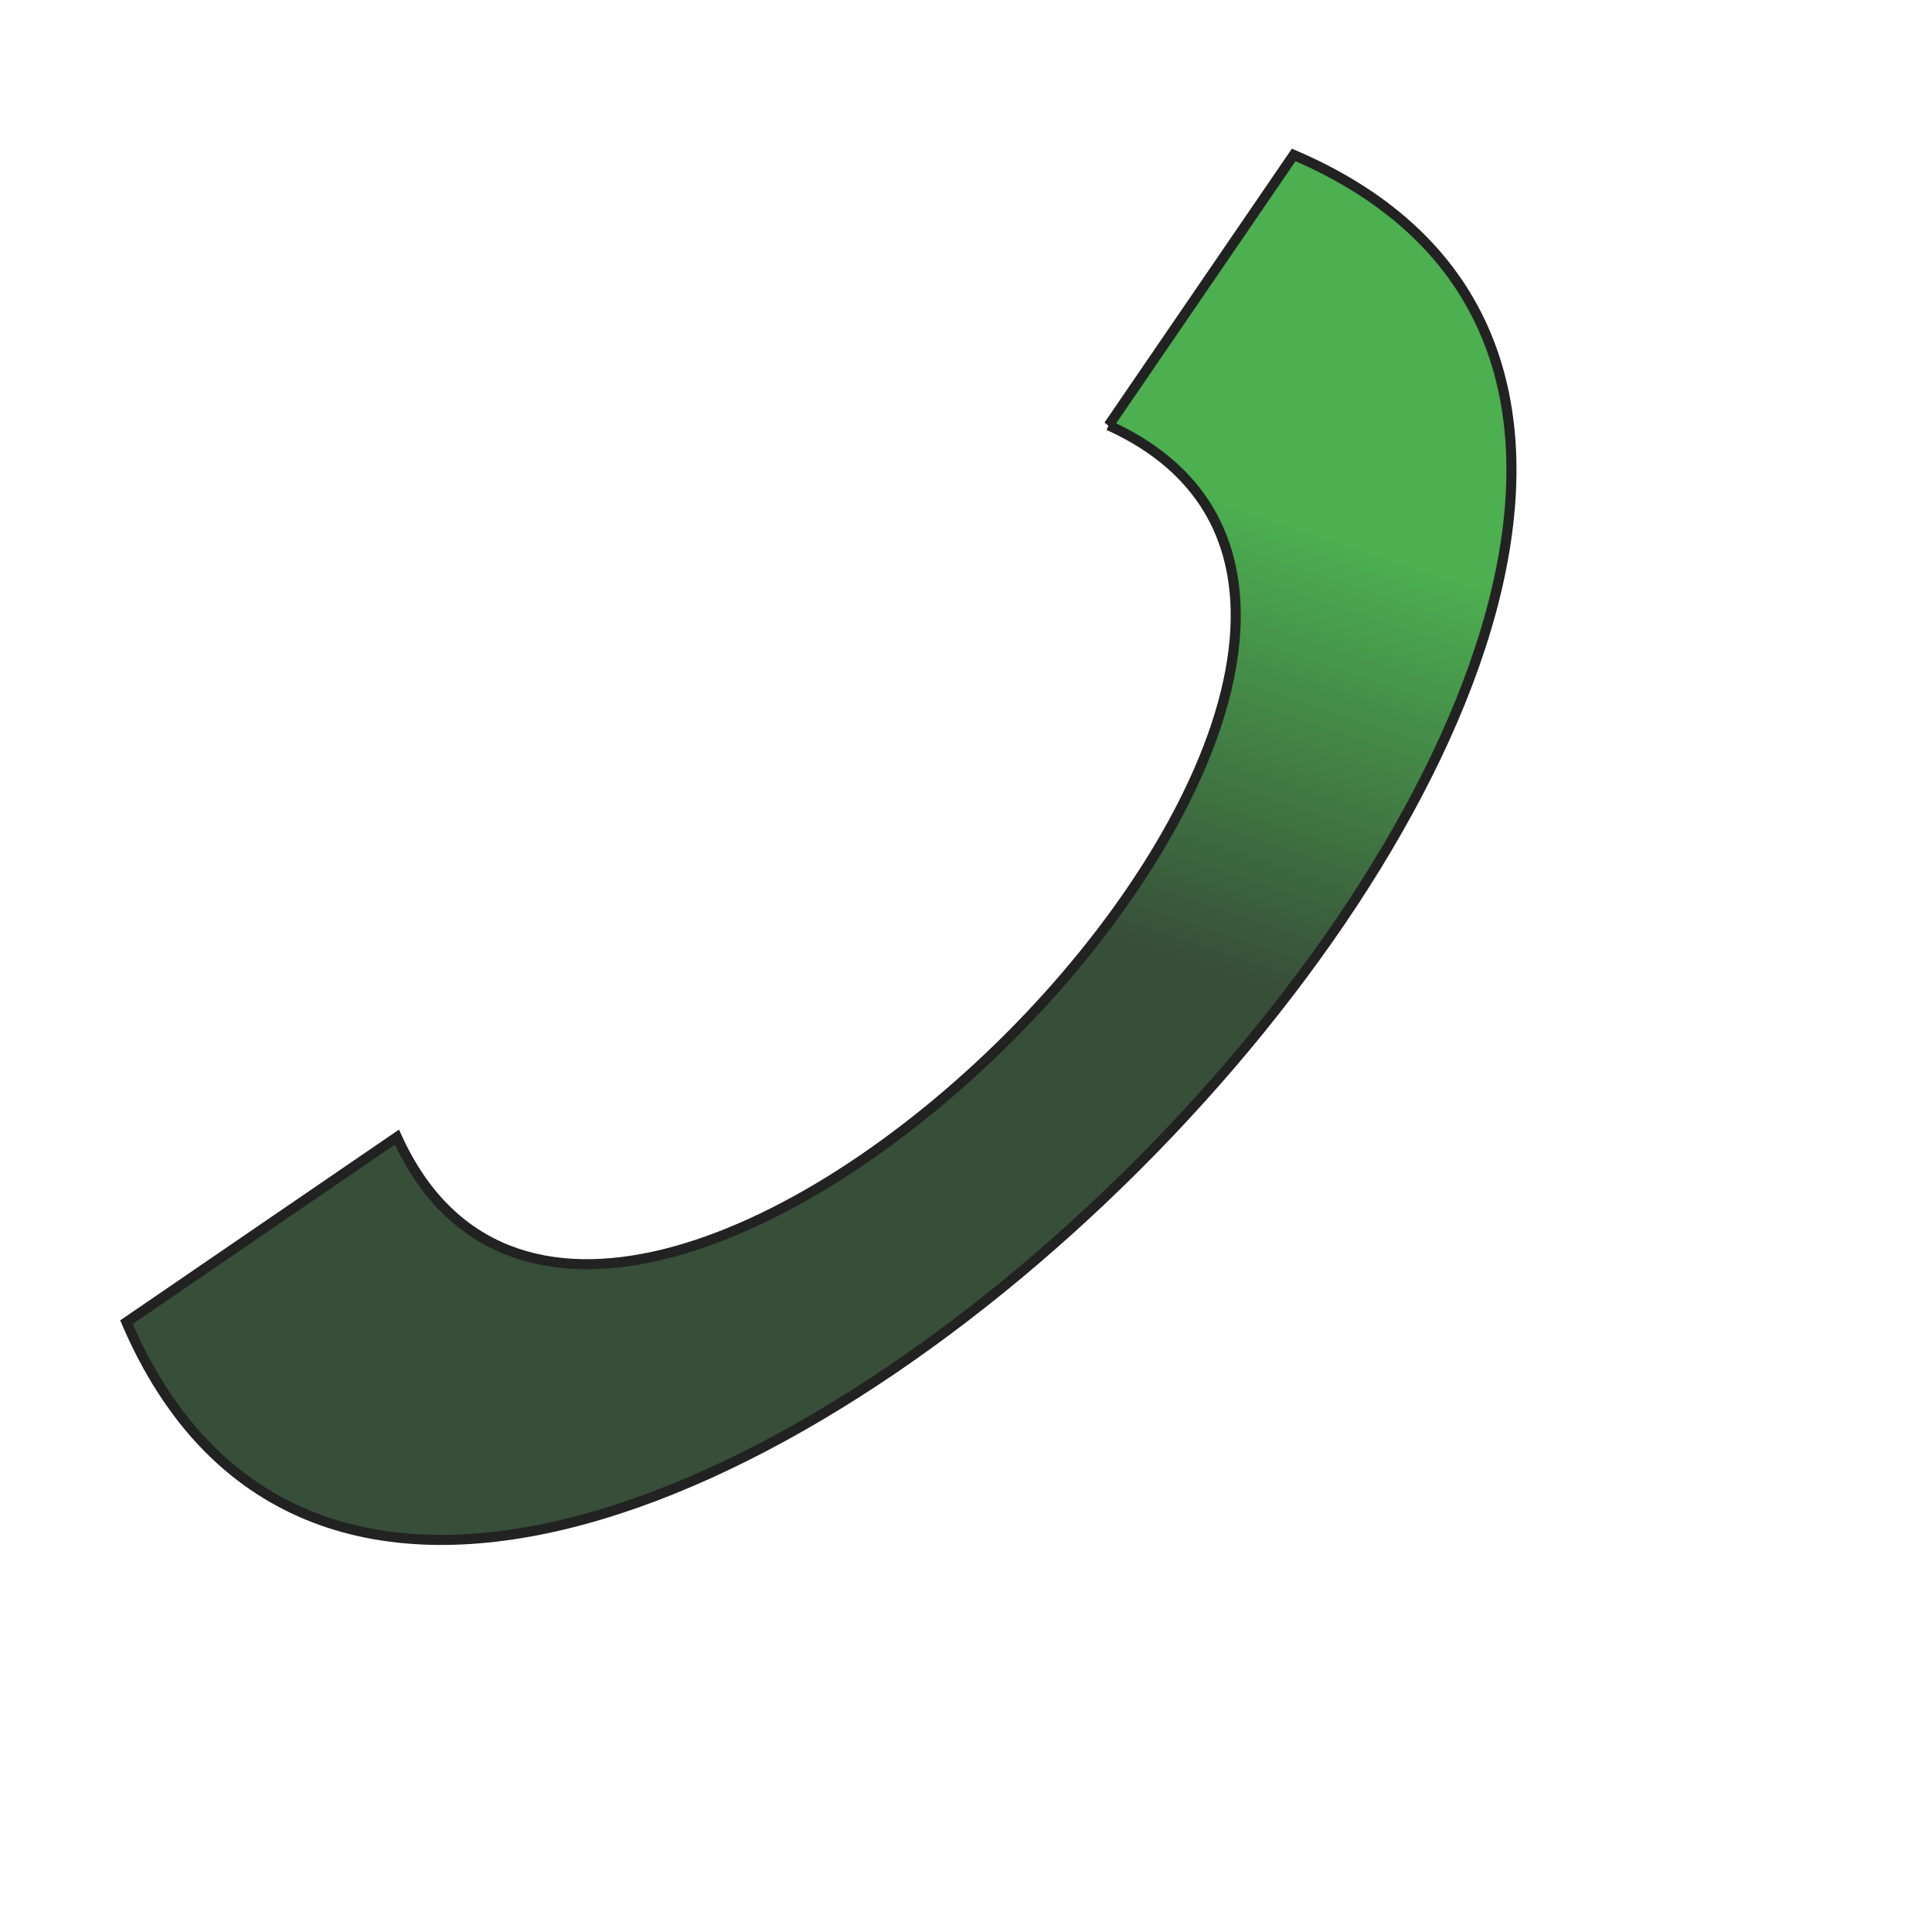 <?xml version="1.0" encoding="UTF-8"?>
<!-- Скачано с сайта svg4.ru / Downloaded from svg4.ru -->
<svg width="800px" height="800px" viewBox="0 0 100 100" xmlns="http://www.w3.org/2000/svg" version="1.1">
	<g transform="scale(0.521)">
	  <g transform="rotate(135,96,96)">
	    <defs>
	      <linearGradient x1="20" y1="60" x2="60" y2="40" id="GradientGreen" gradientUnits="userSpaceOnUse">
	        <stop style="stop-color:#4CAF50;stop-opacity:1" offset="0" />
	        <stop style="stop-color:#374E38;stop-opacity:1" offset="1" />
	      </linearGradient>
	    </defs>
	    
	    
	    <path style="fill:url(#GradientGreen);stroke:#222222;" d="m 48,124 -32,6 c -32,-80 196,-80 164,0 l -32,-6 c 18,-48 -118,-48 -100,0 z"/>
	  </g>
	</g>
</svg>